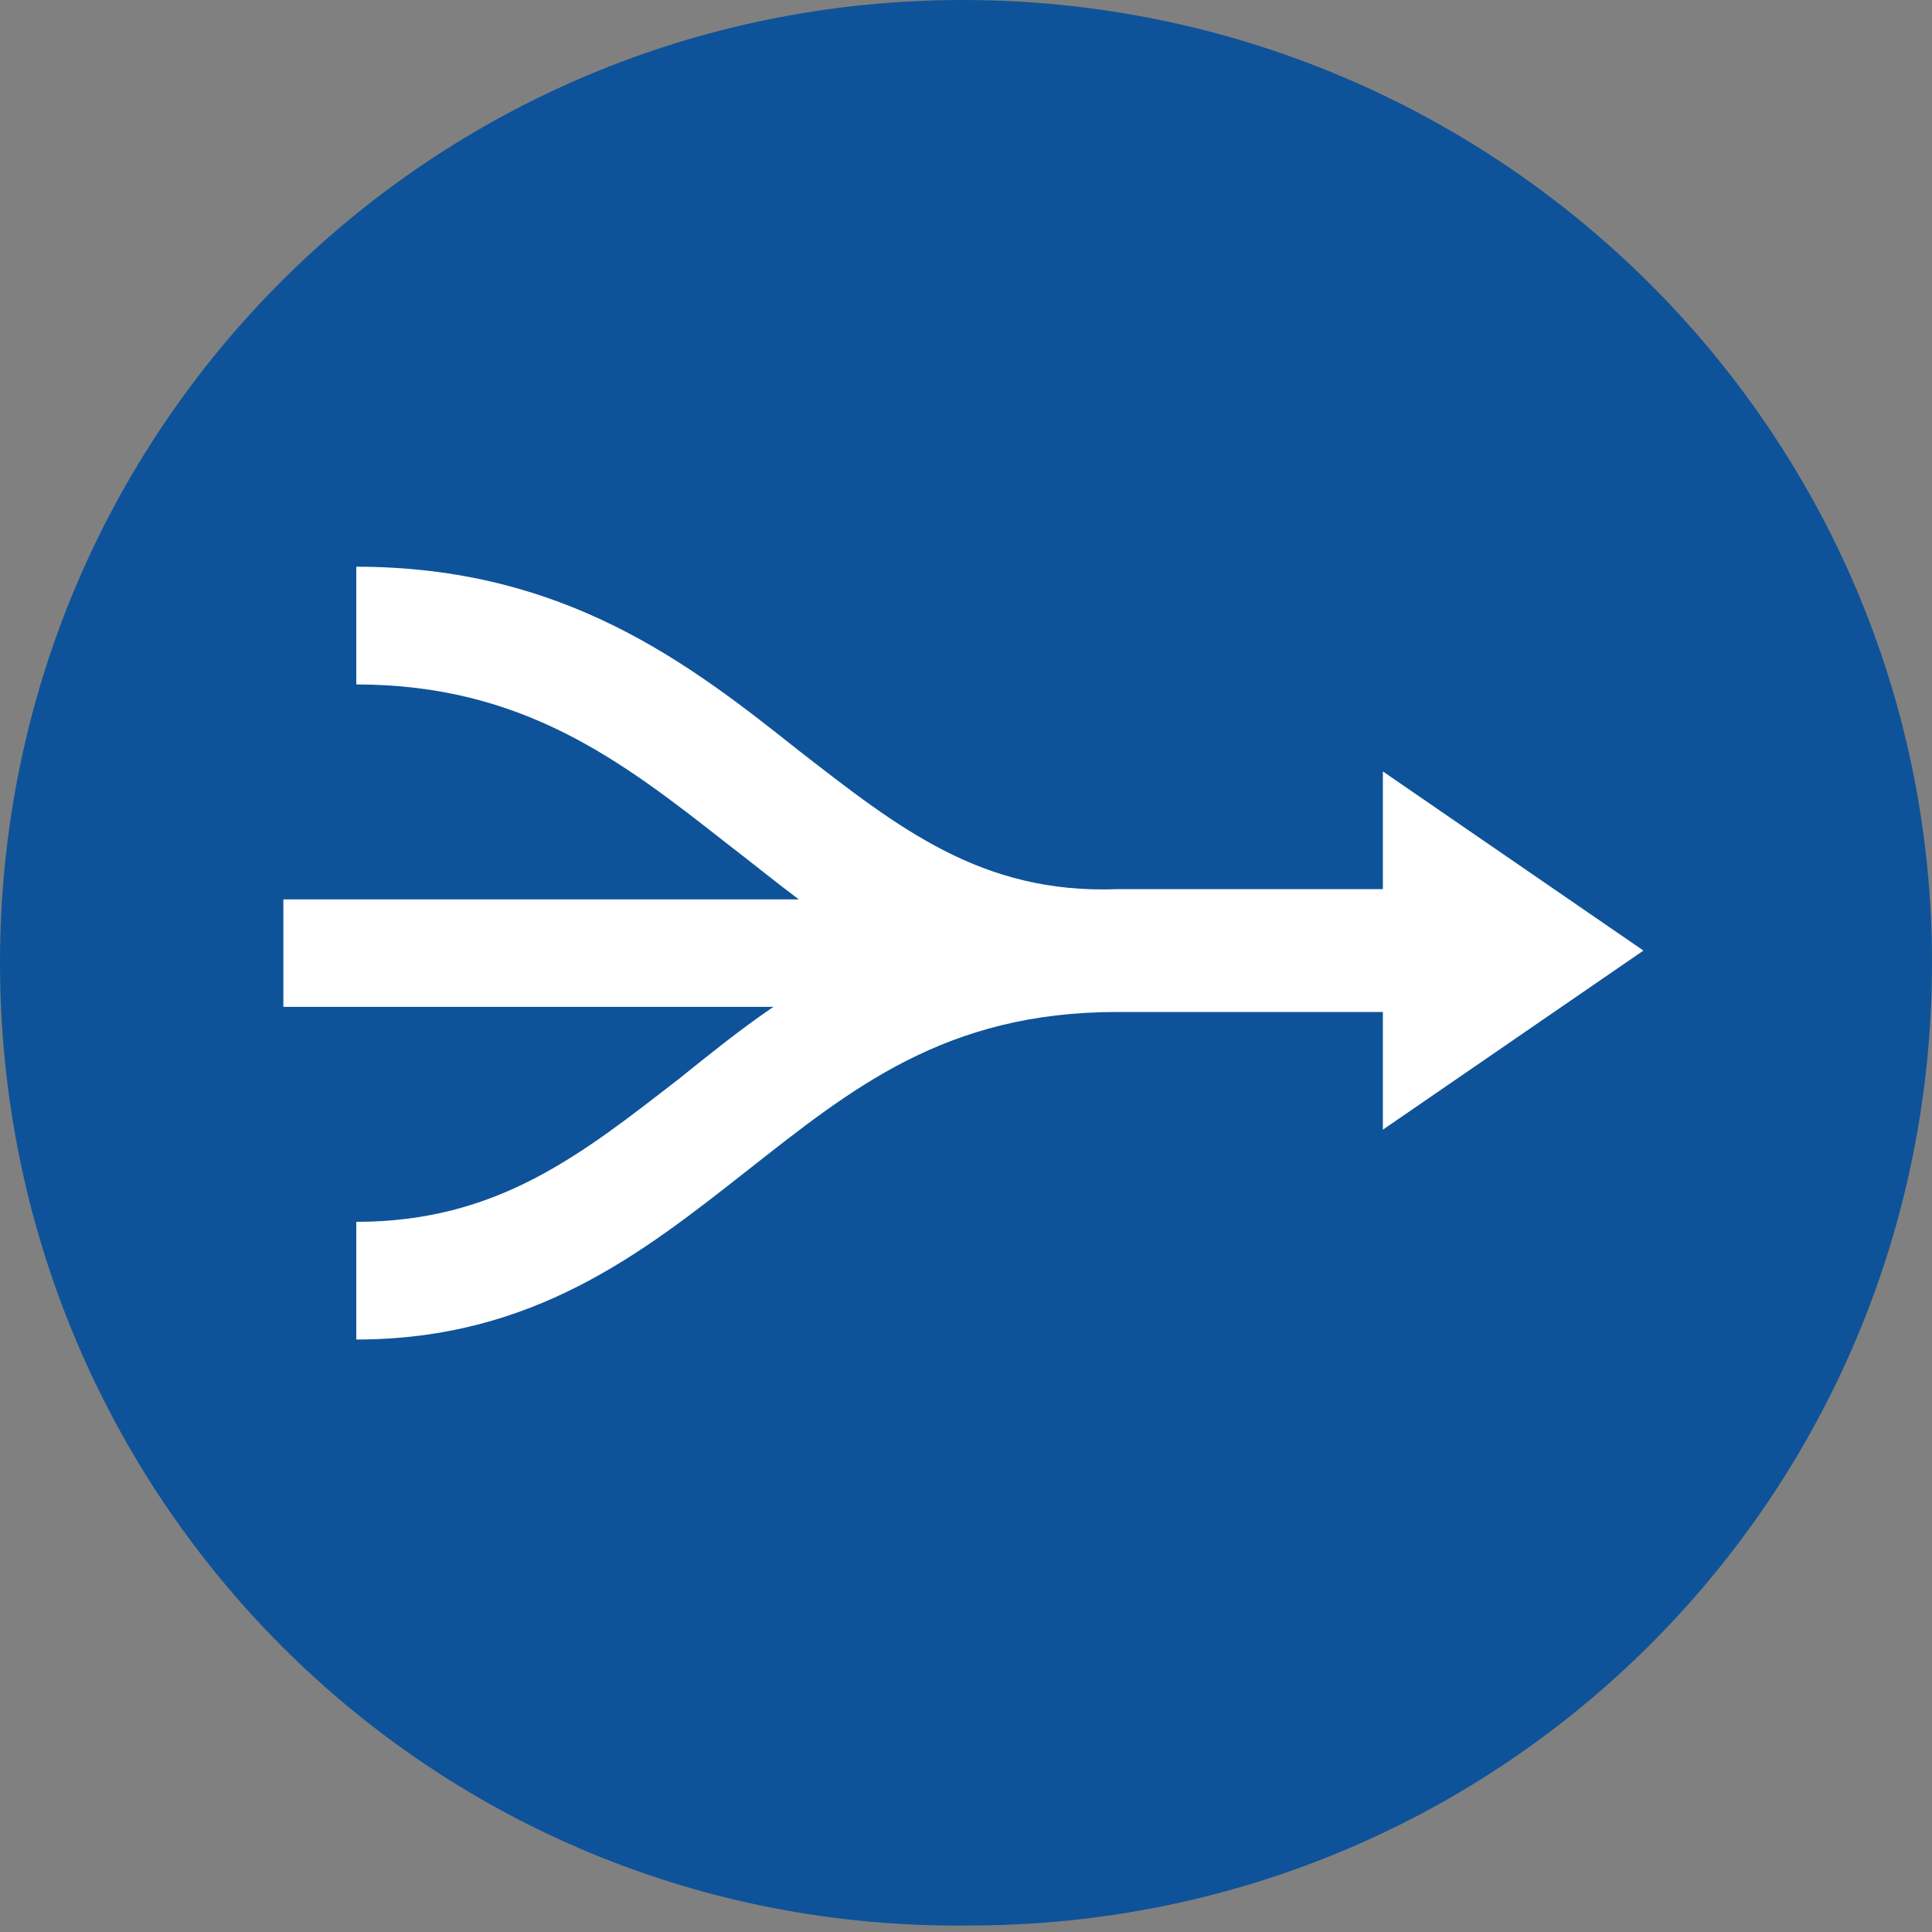 <svg width="75" height="75" viewBox="0 0 75 75" fill="none" xmlns="http://www.w3.org/2000/svg">
<rect x="0" y="0" width="75" height="75" fill="#808080" stroke="none"/>
<g clip-path="url(#clip0_83_718)">
<path d="M0 37.374C0 16.667 16.667 0 37.374 0C58.081 0 75 16.667 75 37.374C75 58.081 58.333 74.748 37.626 74.748C16.667 75 0 58.081 0 37.374Z" fill="#0E5399"/>
<g clip-path="url(#clip1_83_718)">
<path d="M31.027 29.152C26.779 25.775 21.924 22 13.832 22V26.57C20.305 26.57 24.149 29.55 28.195 32.728C30.015 34.119 31.836 35.709 34.061 36.901C31.027 38.093 28.599 40.08 26.374 41.867C22.53 44.848 19.294 47.431 13.832 47.431V52C20.71 52 24.958 48.623 29.004 45.444C33.05 42.265 36.691 39.285 43.366 39.285H53.683V43.854L63.798 36.901L53.683 29.947V34.517H43.366C38.107 34.715 34.87 32.133 31.027 29.152Z" fill="white"/>
<path d="M36.893 34.914H11V39.086H36.893V34.914Z" fill="white"/>
</g>
</g>
<defs>
<clipPath id="clip0_83_718">
<rect width="75" height="75" fill="white"/>
</clipPath>
<clipPath id="clip1_83_718">
<rect width="53" height="30" fill="white" transform="translate(11 22)"/>
</clipPath>
</defs>
</svg>
